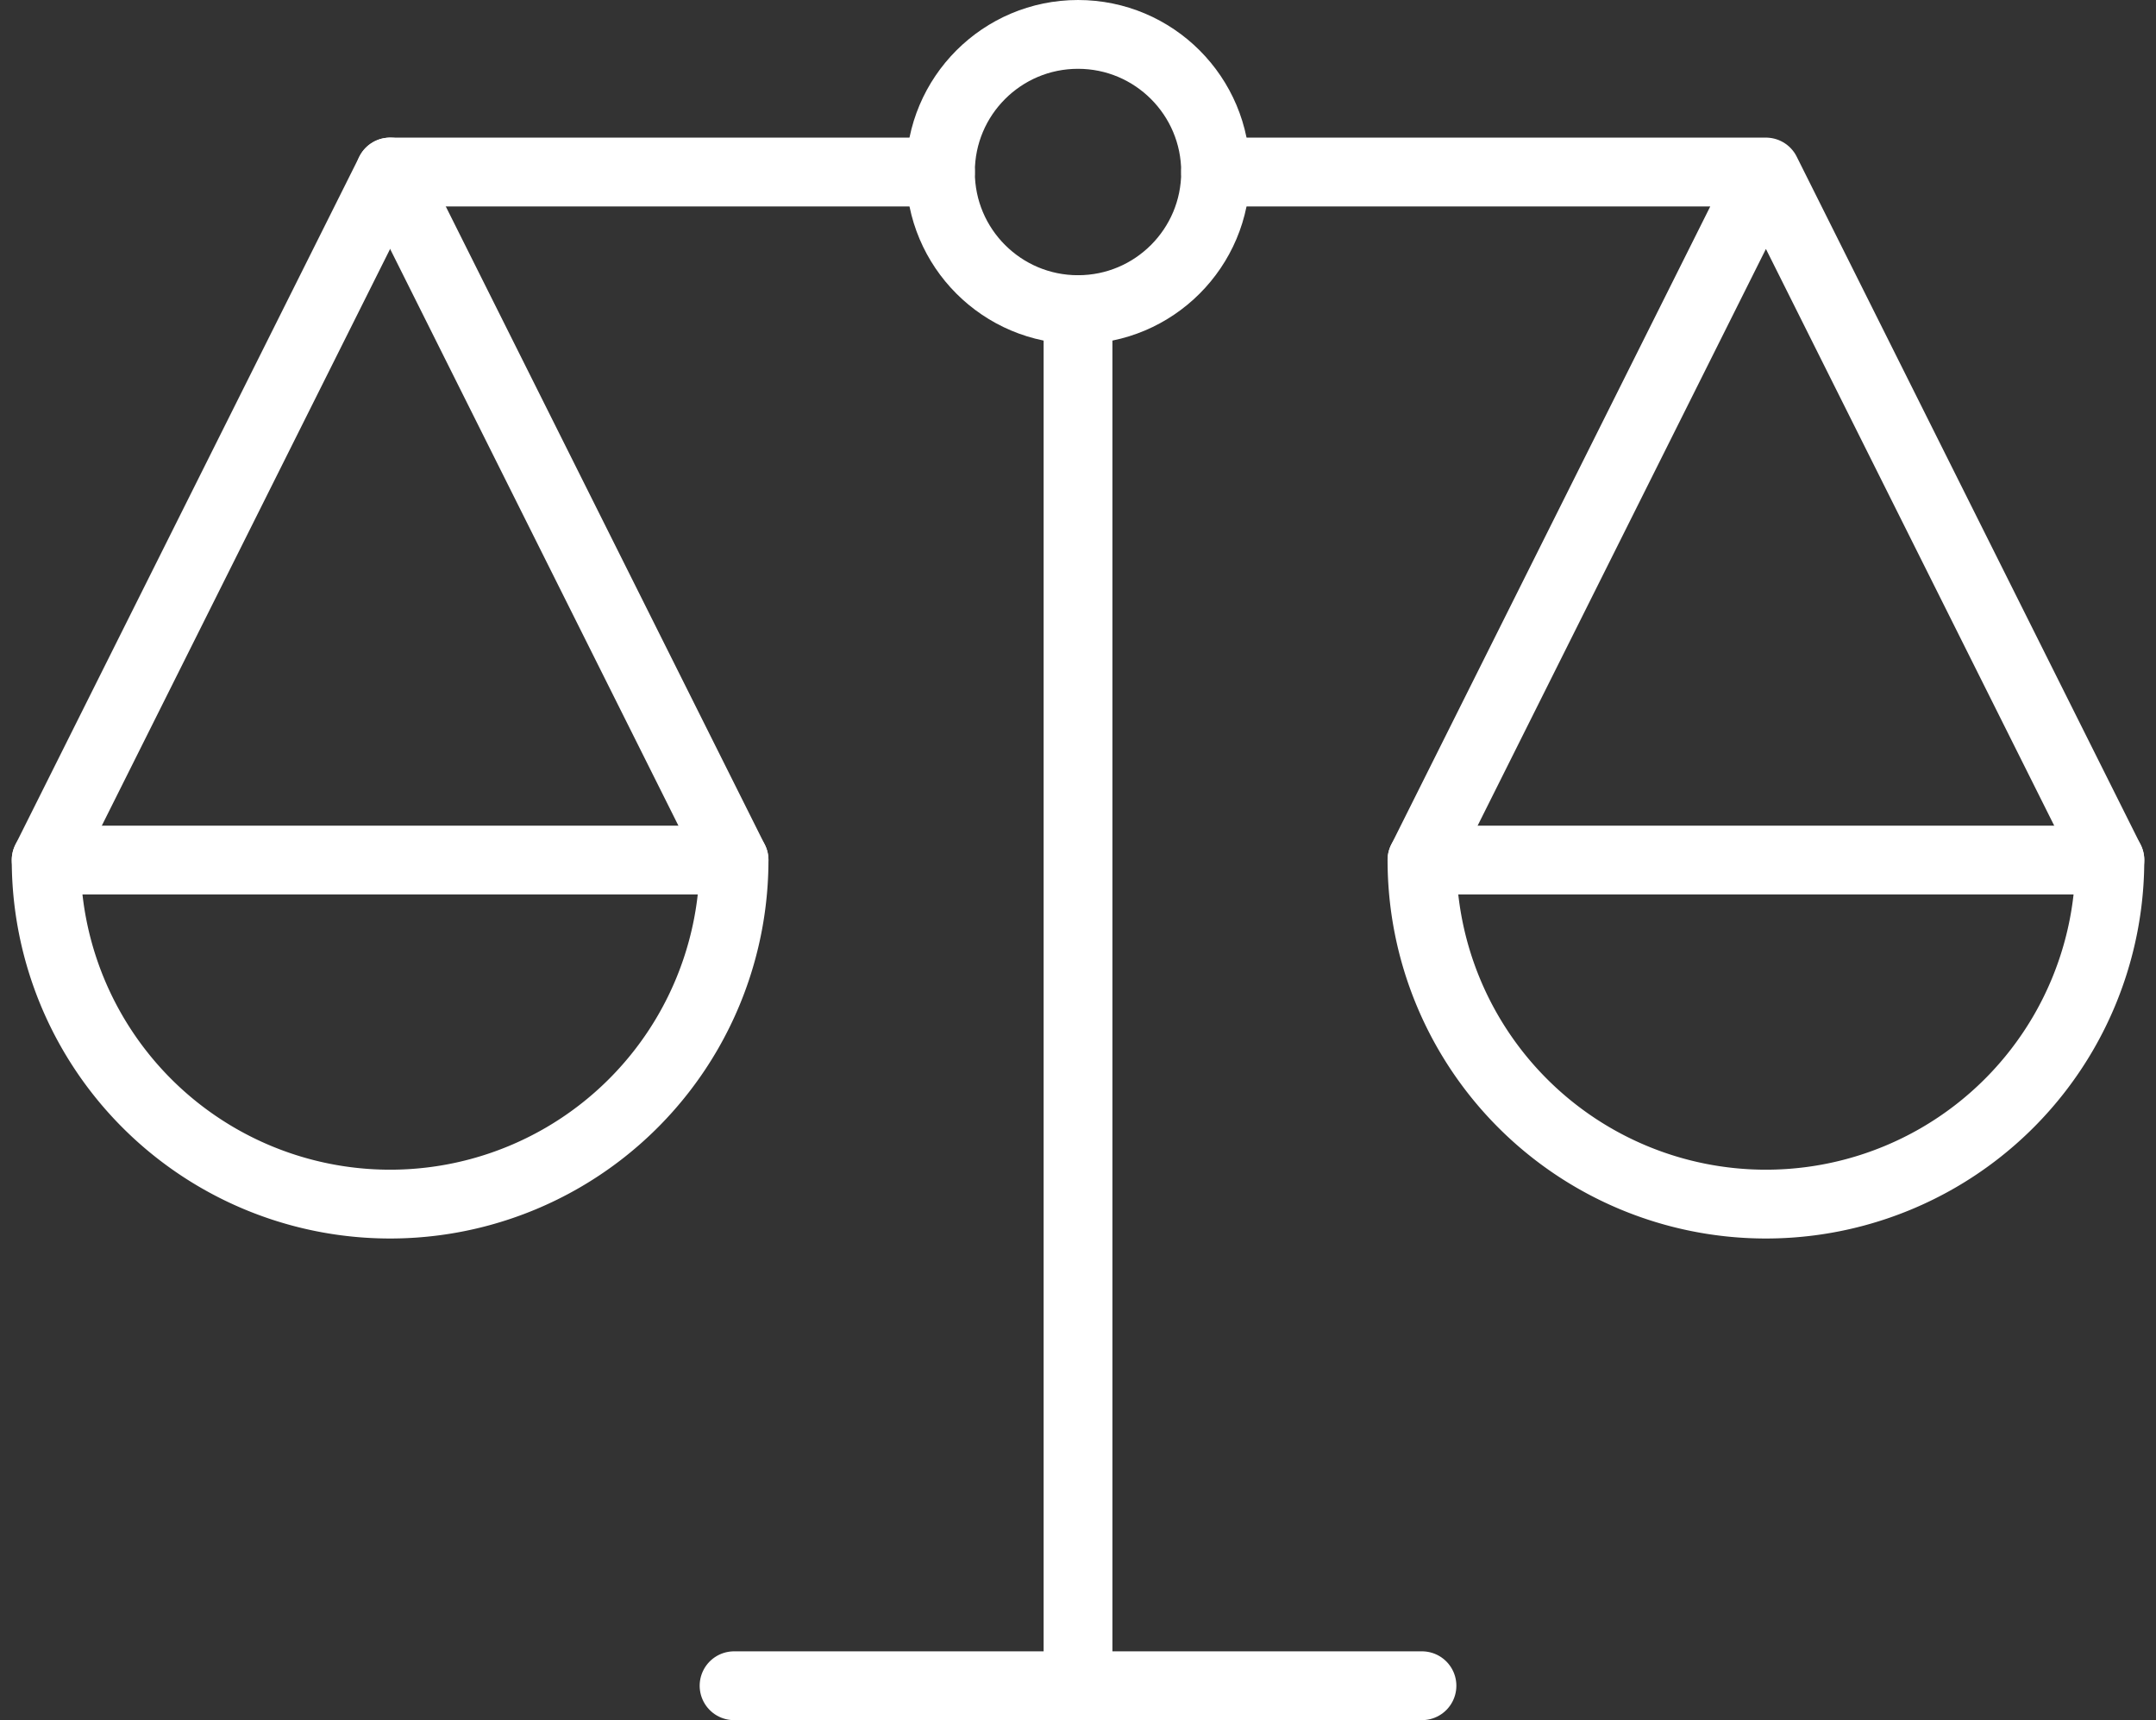 <svg xmlns="http://www.w3.org/2000/svg" width="62.683" height="50" viewBox="0 0 62.683 50">
  <rect x="0" y="0" width="62.683" height="50" fill="#333333" stroke="none"/>
  <g id="Group_1164" data-name="Group 1164" transform="translate(-0.658 -7)">
    <path id="Path_935" data-name="Path 935" d="M32,16V56M22,56H42M28,12H12L2,32" fill="none" stroke="#fff" stroke-linecap="round" stroke-linejoin="round" stroke-width="2"/>
    <circle id="Ellipse_60" data-name="Ellipse 60" cx="4" cy="4" r="4" transform="translate(28 8)" stroke-width="2" stroke="#fff" stroke-linecap="round" stroke-linejoin="round" fill="none"/>
    <path id="Path_936" data-name="Path 936" d="M12,12,22,32M36,12H52L62,32M52,12,42,32" fill="none" stroke="#fff" stroke-linecap="round" stroke-linejoin="round" stroke-width="2"/>
    <path id="Path_937" data-name="Path 937" d="M12,42A10,10,0,0,0,22,32H2A10,10,0,0,0,12,42Zm40,0A10,10,0,0,1,42,32H62A10,10,0,0,1,52,42Z" fill="none" stroke="#fff" stroke-linecap="round" stroke-linejoin="round" stroke-width="2"/>
  </g>
</svg>

